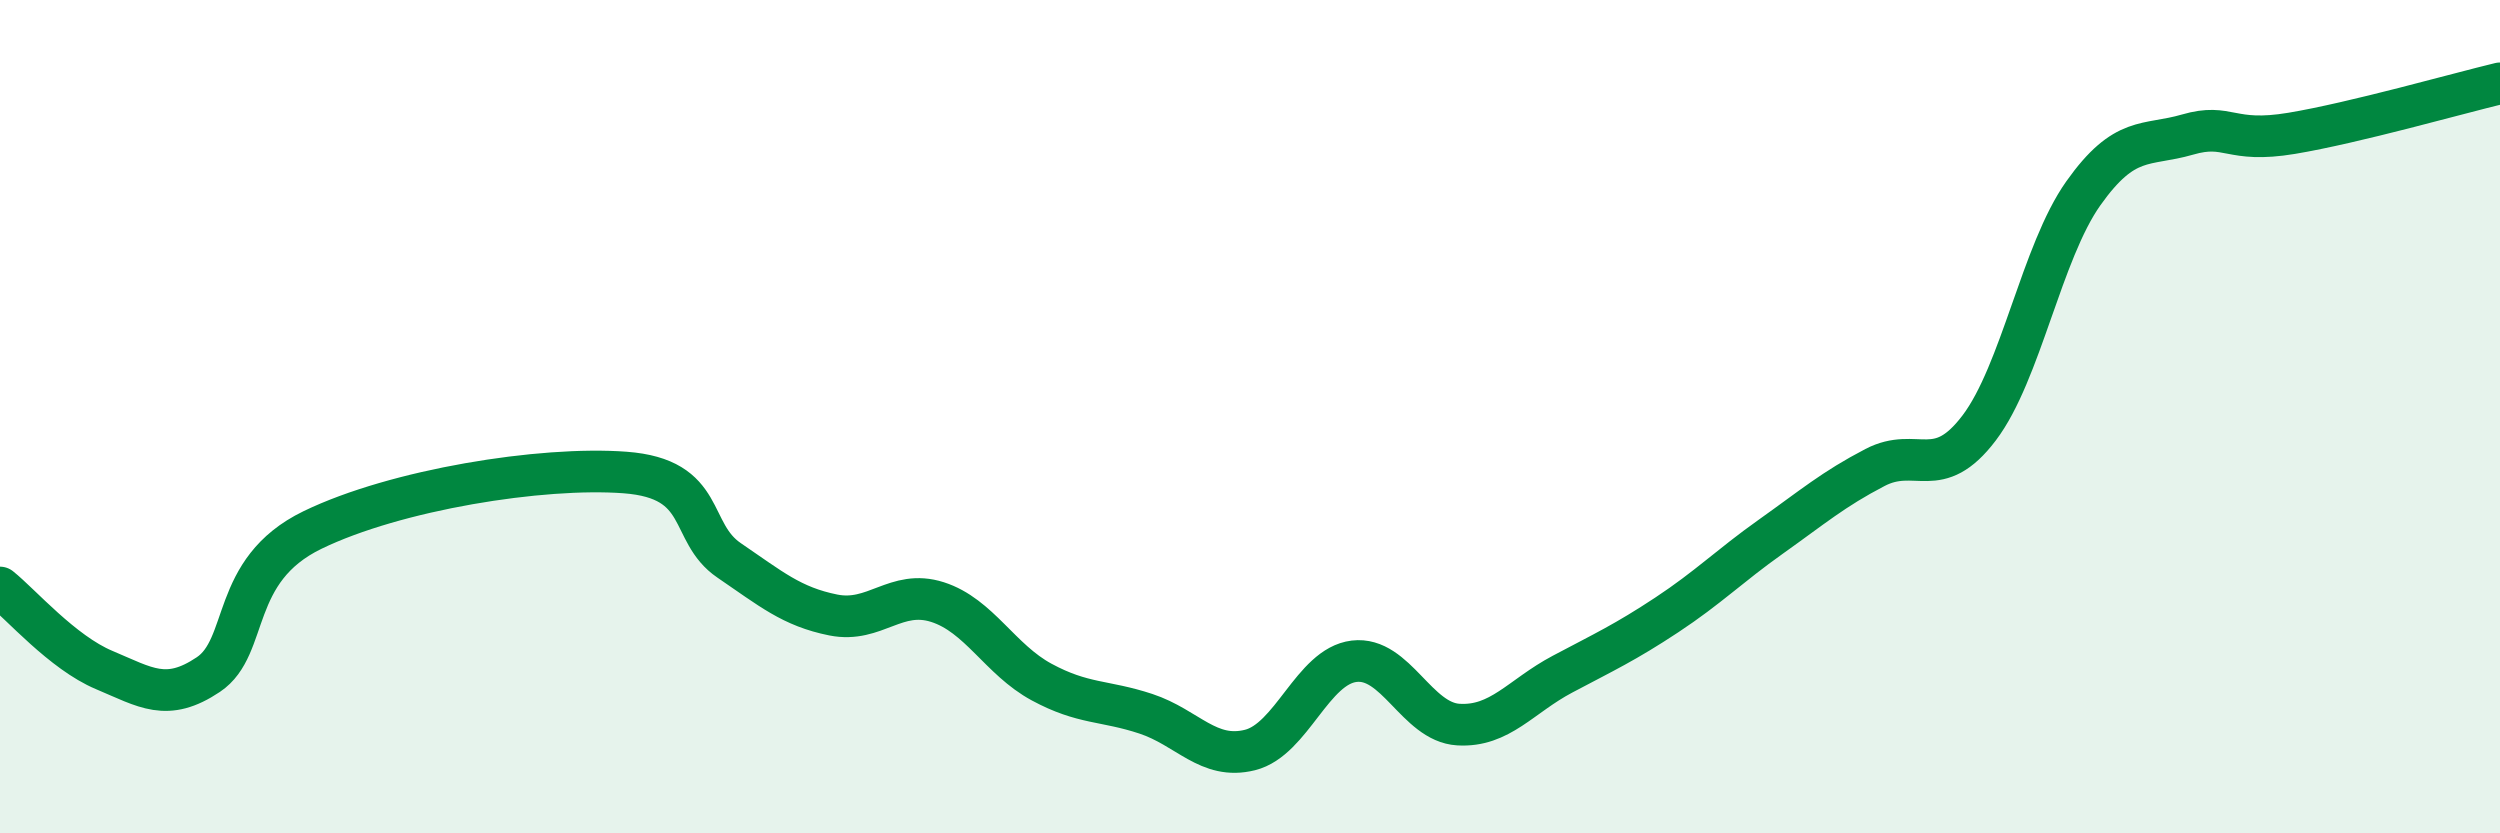 
    <svg width="60" height="20" viewBox="0 0 60 20" xmlns="http://www.w3.org/2000/svg">
      <path
        d="M 0,14.1 C 0.5,14.5 1.5,15.66 2.5,16.08 C 3.5,16.5 4,16.86 5,16.19 C 6,15.52 5.5,13.69 7.5,12.72 C 9.5,11.75 13,11.19 15,11.34 C 17,11.49 16.5,12.77 17.5,13.45 C 18.5,14.13 19,14.56 20,14.76 C 21,14.96 21.5,14.13 22.5,14.45 C 23.5,14.77 24,15.83 25,16.37 C 26,16.91 26.5,16.8 27.5,17.13 C 28.5,17.46 29,18.25 30,18 C 31,17.75 31.5,15.99 32.5,15.87 C 33.5,15.75 34,17.33 35,17.39 C 36,17.45 36.5,16.71 37.5,16.18 C 38.5,15.65 39,15.42 40,14.76 C 41,14.1 41.5,13.59 42.5,12.88 C 43.5,12.17 44,11.74 45,11.22 C 46,10.7 46.5,11.59 47.5,10.27 C 48.5,8.95 49,6.05 50,4.64 C 51,3.23 51.5,3.52 52.5,3.23 C 53.5,2.94 53.5,3.45 55,3.2 C 56.5,2.95 59,2.24 60,2L60 20L0 20Z"
        fill="#008740"
        opacity="0.1"
        stroke-linecap="round"
        stroke-linejoin="round"
      />
      <path
        d="M 0,14.1 C 0.5,14.5 1.5,15.66 2.5,16.08 C 3.5,16.5 4,16.86 5,16.19 C 6,15.52 5.5,13.69 7.5,12.72 C 9.5,11.75 13,11.19 15,11.34 C 17,11.49 16.5,12.77 17.5,13.45 C 18.5,14.13 19,14.56 20,14.76 C 21,14.96 21.5,14.13 22.5,14.45 C 23.5,14.77 24,15.83 25,16.37 C 26,16.91 26.5,16.8 27.5,17.13 C 28.5,17.46 29,18.25 30,18 C 31,17.75 31.5,15.99 32.5,15.87 C 33.5,15.75 34,17.33 35,17.39 C 36,17.45 36.5,16.71 37.5,16.18 C 38.5,15.65 39,15.42 40,14.76 C 41,14.1 41.5,13.59 42.5,12.88 C 43.5,12.17 44,11.74 45,11.22 C 46,10.7 46.5,11.59 47.5,10.27 C 48.5,8.95 49,6.05 50,4.64 C 51,3.23 51.5,3.52 52.5,3.23 C 53.5,2.94 53.5,3.45 55,3.2 C 56.5,2.95 59,2.24 60,2"
        stroke="#008740"
        stroke-width="1"
        fill="none"
        stroke-linecap="round"
        stroke-linejoin="round"
      />
    </svg>
  